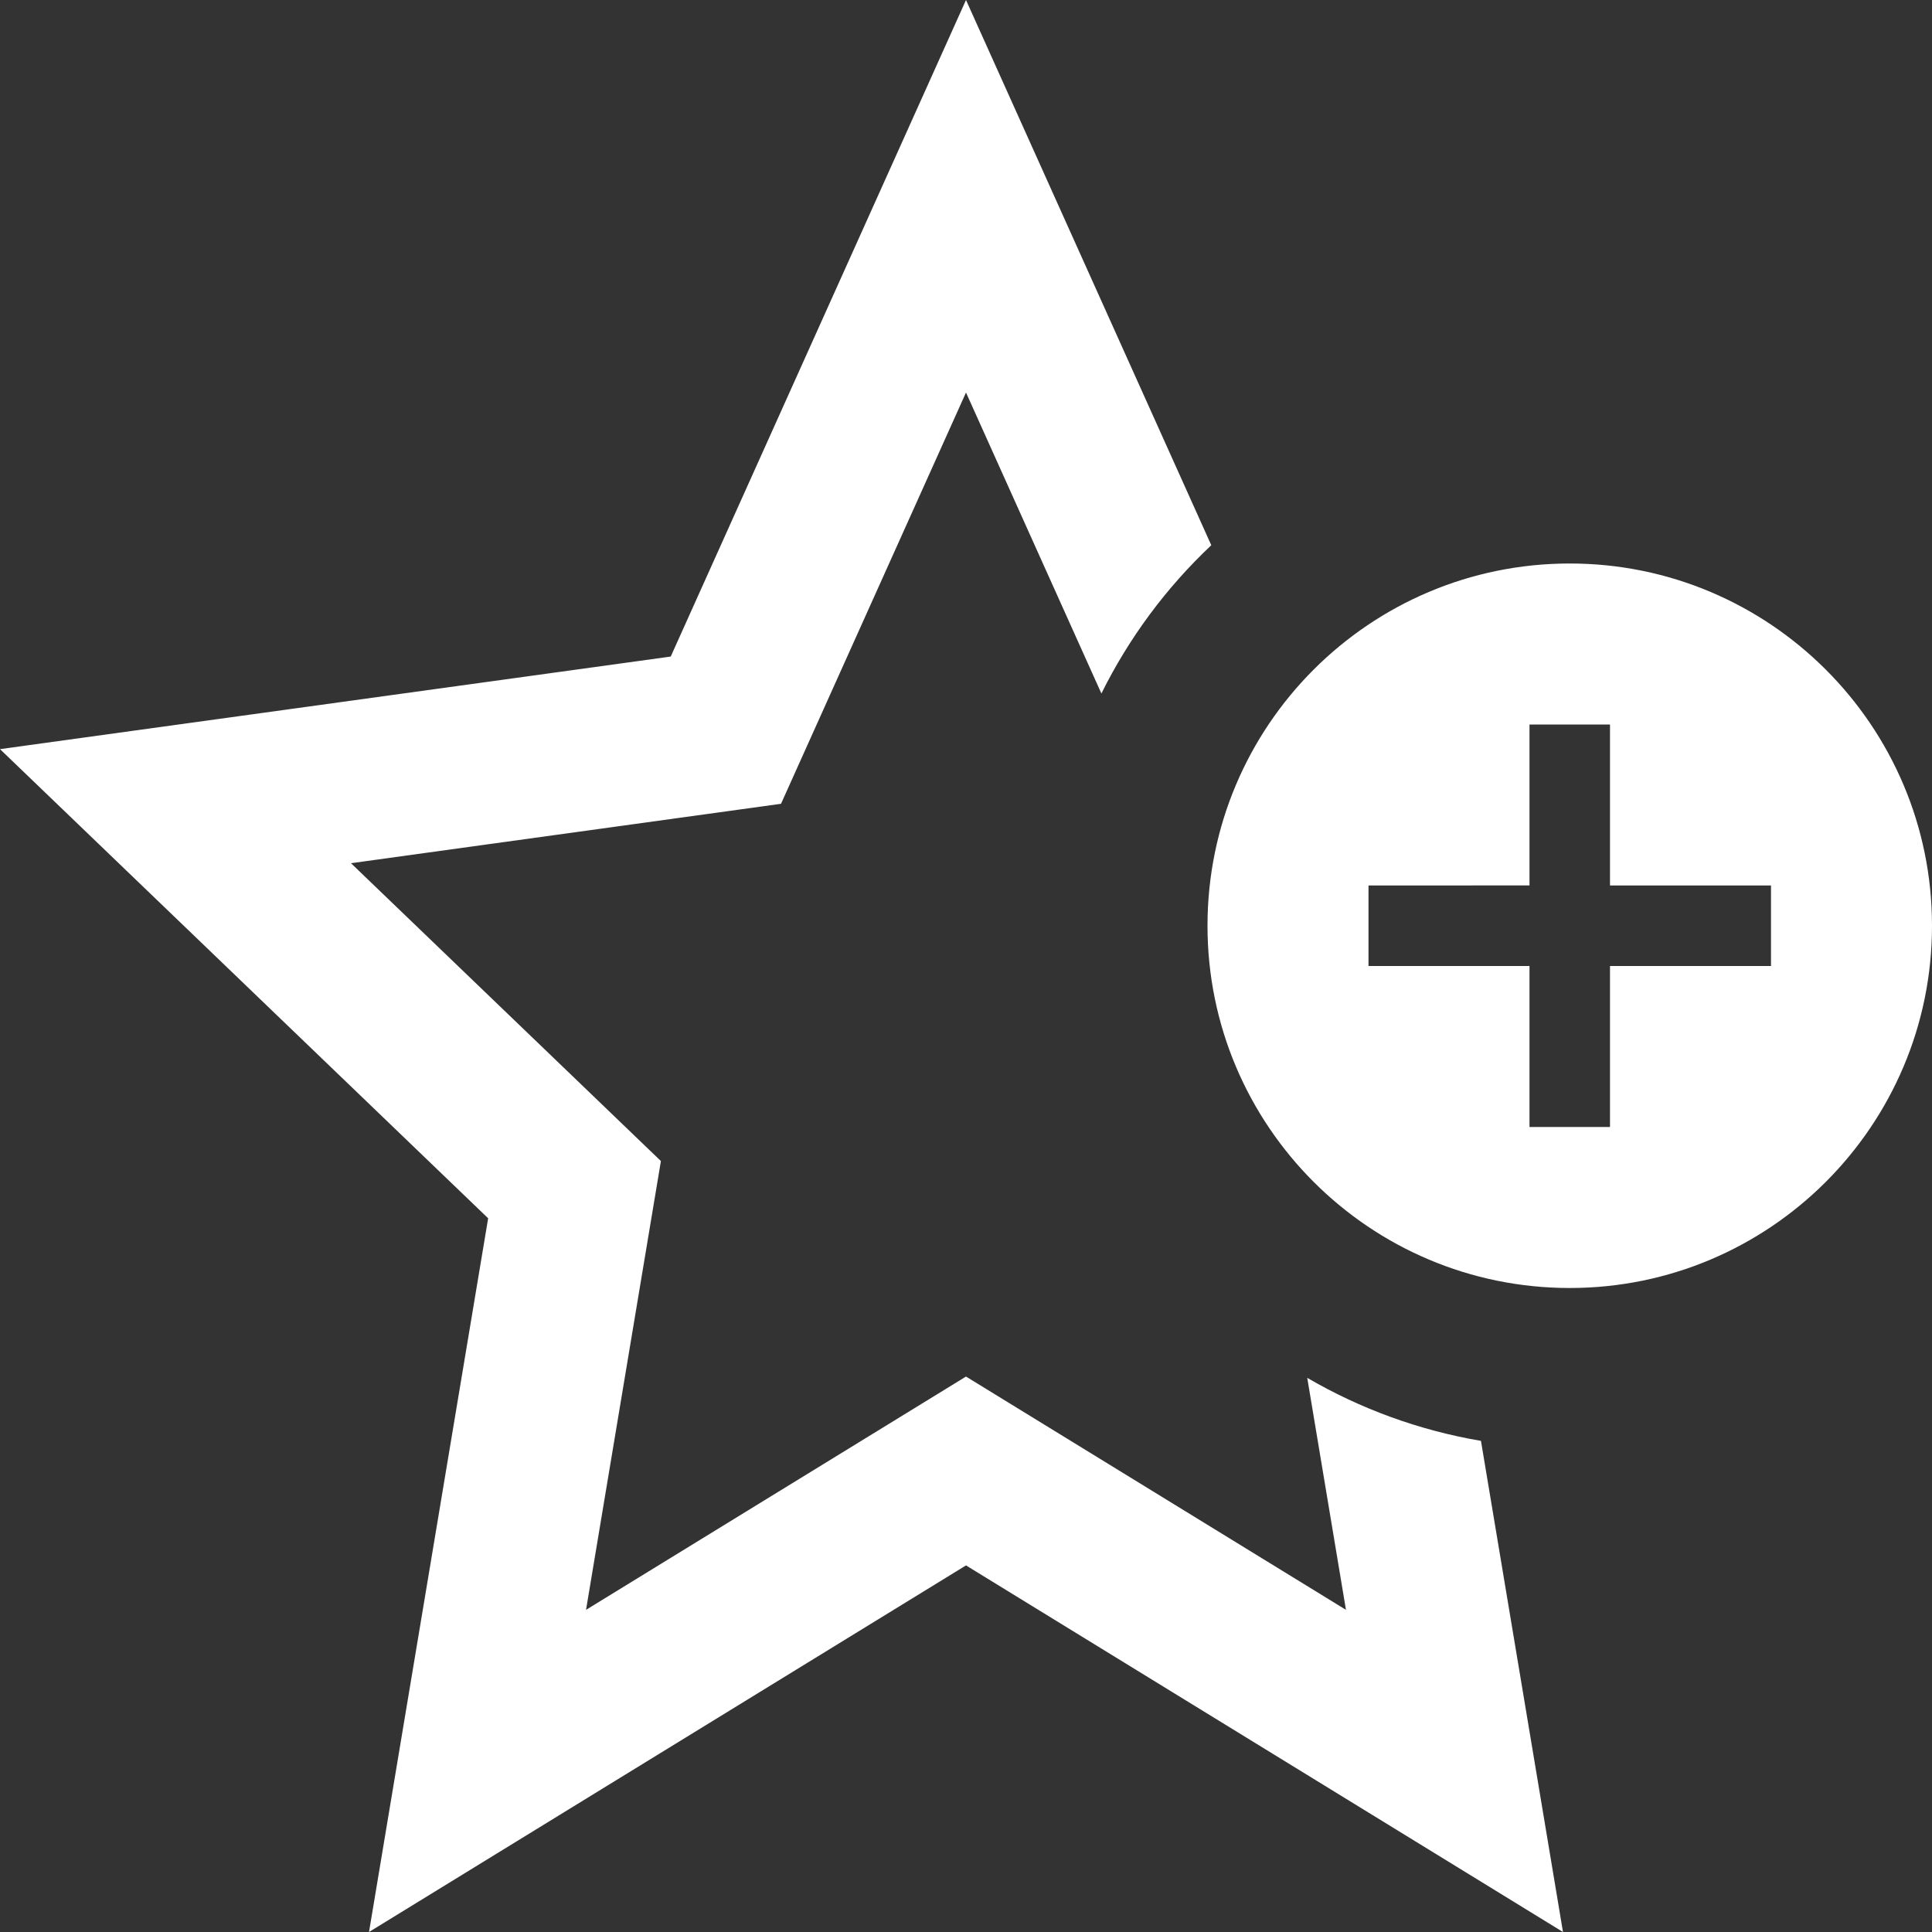 <?xml version="1.0" encoding="utf-8"?>
<!-- Generator: Adobe Illustrator 23.0.1, SVG Export Plug-In . SVG Version: 6.00 Build 0)  -->
<svg version="1.1" id="iconmonstr" xmlns="http://www.w3.org/2000/svg" xmlns:xlink="http://www.w3.org/1999/xlink" x="0px" y="0px"
	 viewBox="0 0 24 24" style="enable-background:new 0 0 24 24;" xml:space="preserve">
<rect x="0" y="0" width="24" height="24" fill="#333333" stroke="none"/>
<path id="bookmark-36" style="fill:#FFFFFF;" d="M18.397,17.899L19.416,24L12,19.446L4.584,24l1.48-8.866L0,9.306l8.332-1.15L12,0
	l3.047,6.773c-0.558,0.526-1.021,1.148-1.365,1.842L12,4.876L9.702,9.985L4.36,10.723l3.85,3.7L7.28,19.998L12,17.1l4.72,2.898
	l-0.481-2.882C16.894,17.498,17.622,17.767,18.397,17.899z M24,11.5c0,2.485-2.018,4.5-4.5,4.5c-2.484,0-4.5-2.015-4.5-4.5
	S17.016,7,19.5,7C21.982,7,24,9.015,24,11.5z M22,11h-2V9h-1v1.999L17,11v1h2v2h1v-2h2V11z"/>
</svg>
